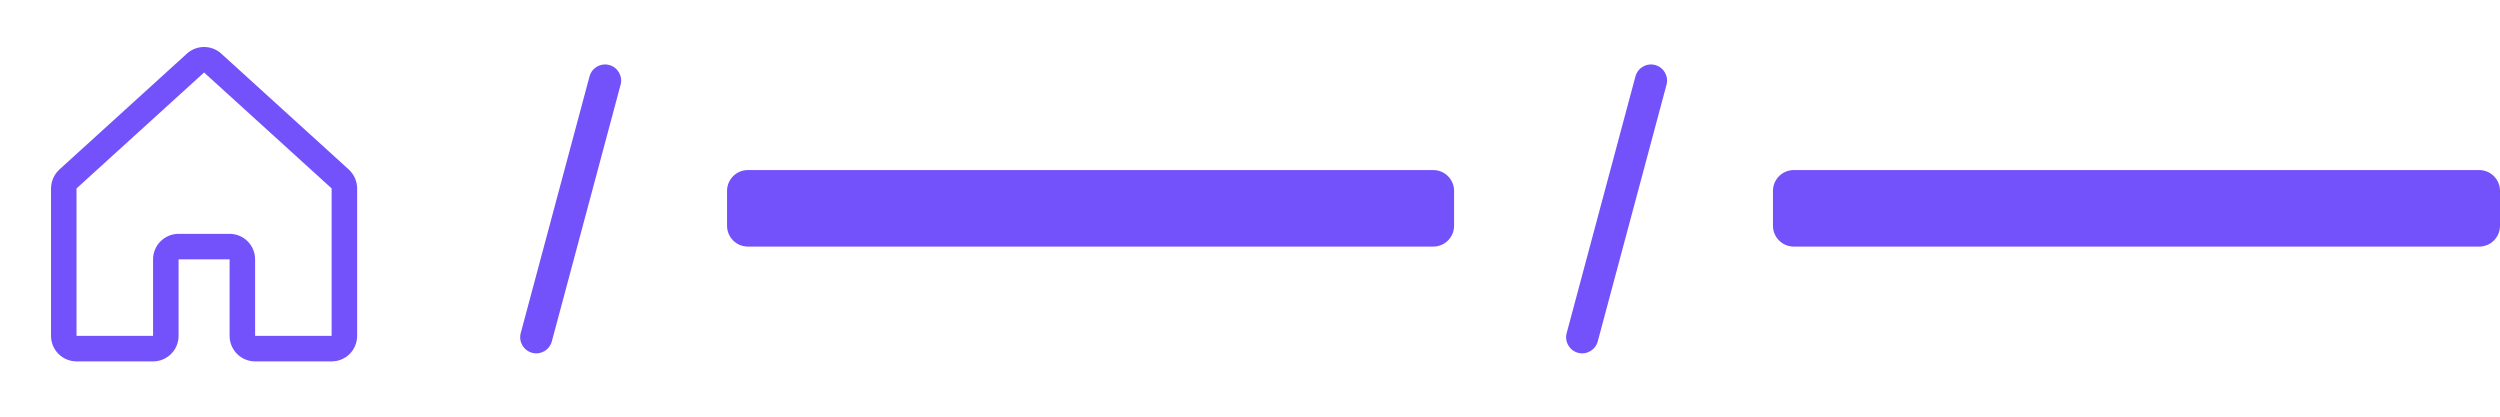 <svg width="240" height="40" viewBox="0 0 240 40" fill="none" xmlns="http://www.w3.org/2000/svg">
<path d="M69.796 18.326C69.796 17.222 70.691 16.326 71.796 16.326H137.592C138.696 16.326 139.592 17.222 139.592 18.326V21.673C139.592 22.778 138.696 23.673 137.592 23.673H71.796C70.691 23.673 69.796 22.778 69.796 21.673V18.326Z" fill="#7351FB"/>
<path d="M170.204 18.326C170.204 17.222 171.1 16.326 172.204 16.326H238C239.105 16.326 240 17.222 240 18.326V21.673C240 22.778 239.105 23.673 238 23.673H172.204C171.1 23.673 170.204 22.778 170.204 21.673V18.326Z" fill="#7351FB"/>
<path d="M151.491 33.869C150.668 33.648 150.179 32.802 150.4 31.978L157.003 7.333C157.224 6.509 158.071 6.02 158.894 6.241C159.718 6.462 160.207 7.309 159.986 8.132L153.383 32.777C153.162 33.601 152.315 34.09 151.491 33.869Z" fill="#7351FB"/>
<path d="M51.083 33.869C50.26 33.648 49.771 32.802 49.991 31.978L56.595 7.333C56.816 6.509 57.662 6.02 58.486 6.241C59.31 6.462 59.799 7.309 59.578 8.132L52.974 32.777C52.754 33.601 51.907 34.09 51.083 33.869Z" fill="#7351FB"/>
<path fill-rule="evenodd" clip-rule="evenodd" d="M17.941 5.151C18.392 4.739 18.981 4.511 19.592 4.511C20.203 4.511 20.792 4.739 21.244 5.151L21.245 5.153L33.487 16.277L33.505 16.294C33.746 16.522 33.94 16.797 34.075 17.101C34.209 17.406 34.281 17.734 34.286 18.067L34.286 18.087V32.245C34.286 32.894 34.028 33.517 33.569 33.977C33.11 34.436 32.487 34.694 31.837 34.694H24.49C23.841 34.694 23.218 34.436 22.759 33.977C22.299 33.517 22.041 32.894 22.041 32.245V24.898H17.143V32.245C17.143 32.894 16.885 33.517 16.426 33.977C15.967 34.436 15.344 34.694 14.694 34.694H7.347C6.698 34.694 6.075 34.436 5.616 33.977C5.156 33.517 4.898 32.894 4.898 32.245V18.087L4.899 18.067C4.904 17.734 4.976 17.406 5.11 17.101C5.244 16.797 5.438 16.522 5.68 16.294L5.697 16.277L17.939 5.153L17.941 5.151ZM7.359 18.077L19.589 6.962L19.592 6.96L19.595 6.962L31.826 18.077C31.829 18.08 31.831 18.084 31.834 18.089C31.835 18.093 31.837 18.098 31.837 18.103V32.245H24.49V24.898C24.49 24.248 24.232 23.626 23.773 23.166C23.314 22.707 22.691 22.449 22.041 22.449H17.143C16.494 22.449 15.871 22.707 15.412 23.166C14.952 23.626 14.694 24.248 14.694 24.898V32.245H7.347V18.103C7.348 18.098 7.349 18.093 7.351 18.089C7.353 18.084 7.356 18.08 7.359 18.077Z" fill="#7351FB"/>
</svg>
